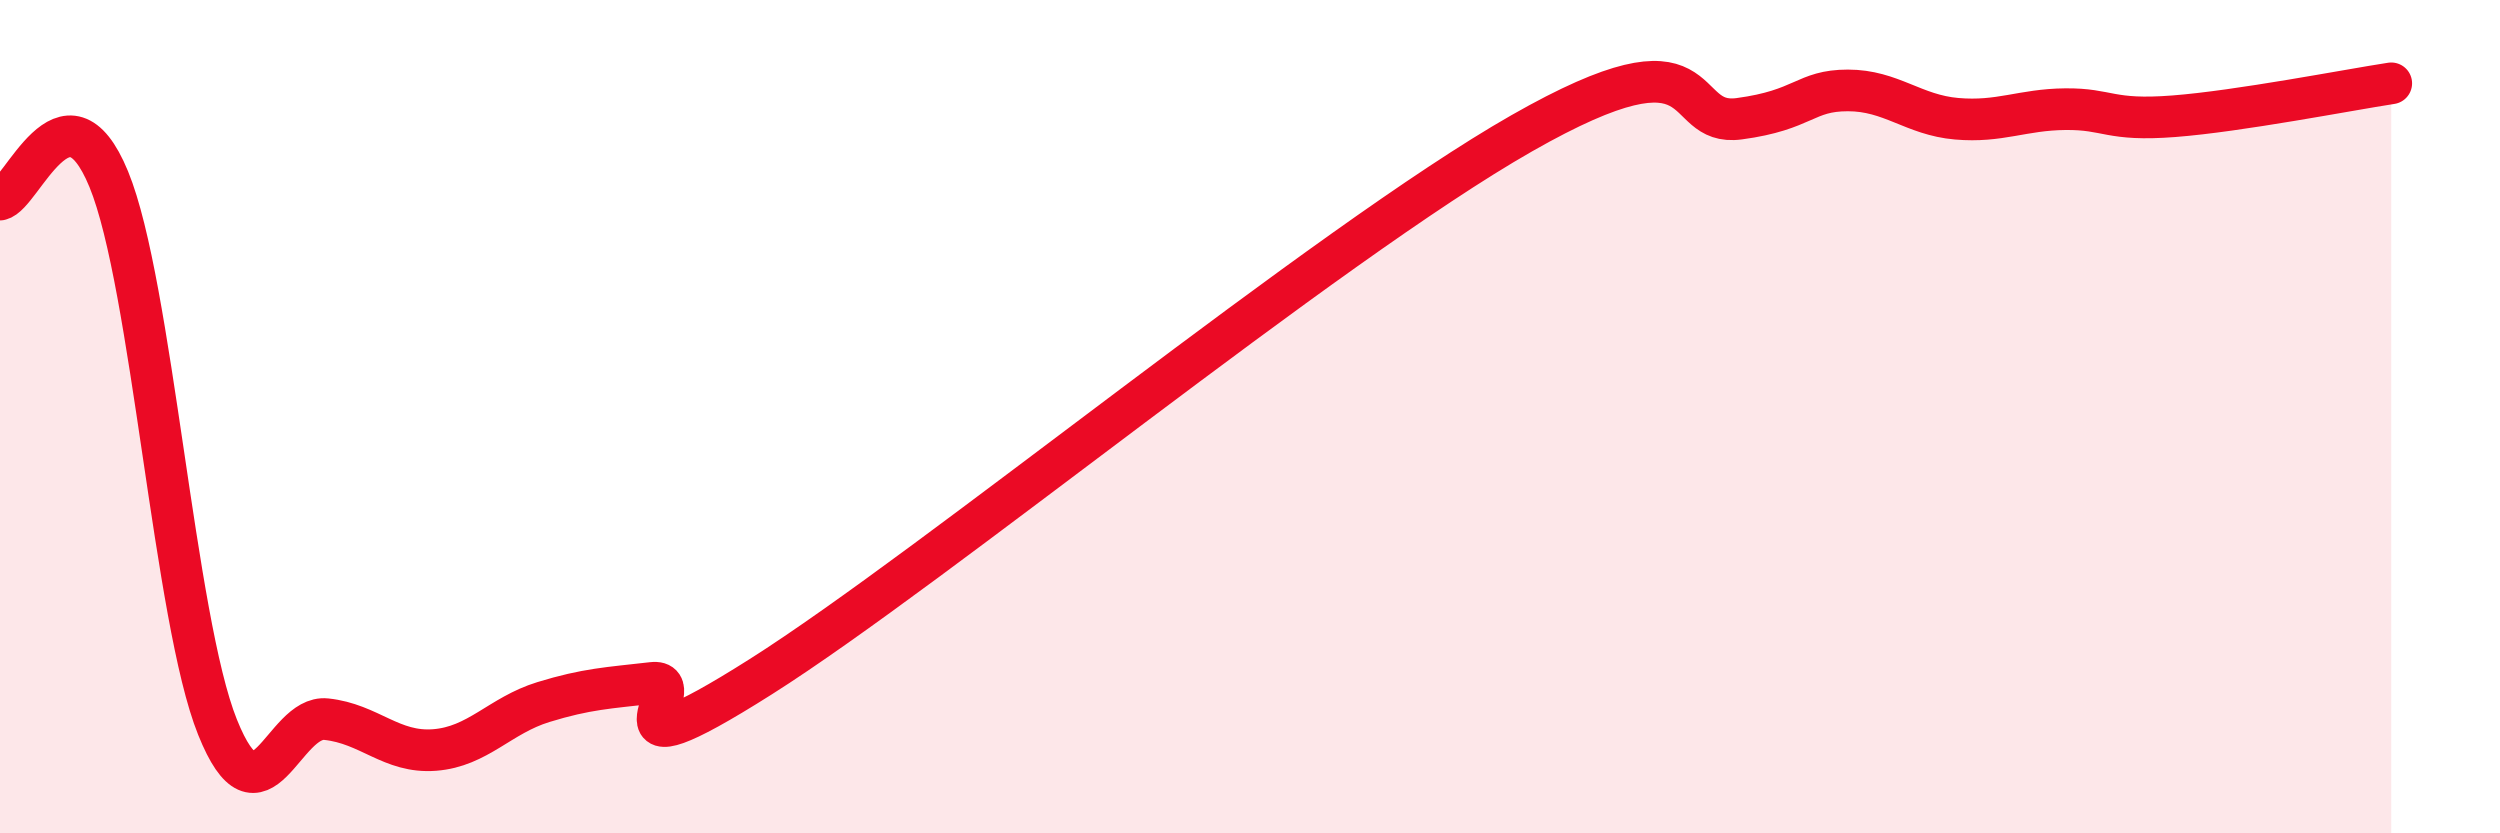 
    <svg width="60" height="20" viewBox="0 0 60 20" xmlns="http://www.w3.org/2000/svg">
      <path
        d="M 0,4.79 C 0.52,4.69 1.57,1.77 2.61,4.3 C 3.65,6.83 4.18,14.86 5.22,17.45 C 6.26,20.04 6.79,17.15 7.83,17.26 C 8.87,17.37 9.39,18.08 10.43,18 C 11.47,17.92 12,17.17 13.04,16.85 C 14.08,16.53 14.61,16.51 15.65,16.39 C 16.69,16.27 14.09,18.88 18.26,16.24 C 22.43,13.6 31.82,5.88 36.52,3.2 C 41.22,0.52 40.17,3.06 41.74,2.85 C 43.31,2.64 43.31,2.17 44.35,2.17 C 45.39,2.17 45.92,2.76 46.96,2.85 C 48,2.94 48.53,2.63 49.57,2.62 C 50.61,2.61 50.61,2.91 52.17,2.79 C 53.73,2.67 56.35,2.16 57.39,2L57.39 20L0 20Z"
        fill="#EB0A25"
        opacity="0.1"
        stroke-linecap="round"
        stroke-linejoin="round"
      />
      <path
        d="M 0,4.79 C 0.52,4.69 1.57,1.77 2.61,4.3 C 3.65,6.83 4.18,14.86 5.22,17.45 C 6.26,20.04 6.79,17.15 7.83,17.26 C 8.87,17.37 9.39,18.08 10.43,18 C 11.47,17.92 12,17.17 13.04,16.85 C 14.08,16.53 14.61,16.51 15.65,16.39 C 16.69,16.27 14.09,18.88 18.26,16.24 C 22.43,13.6 31.82,5.88 36.52,3.2 C 41.22,0.52 40.17,3.06 41.74,2.85 C 43.31,2.64 43.31,2.17 44.35,2.17 C 45.39,2.17 45.92,2.76 46.96,2.85 C 48,2.94 48.53,2.63 49.57,2.62 C 50.61,2.61 50.61,2.91 52.17,2.79 C 53.73,2.67 56.35,2.16 57.39,2"
        stroke="#EB0A25"
        stroke-width="1"
        fill="none"
        stroke-linecap="round"
        stroke-linejoin="round"
      />
    </svg>
  